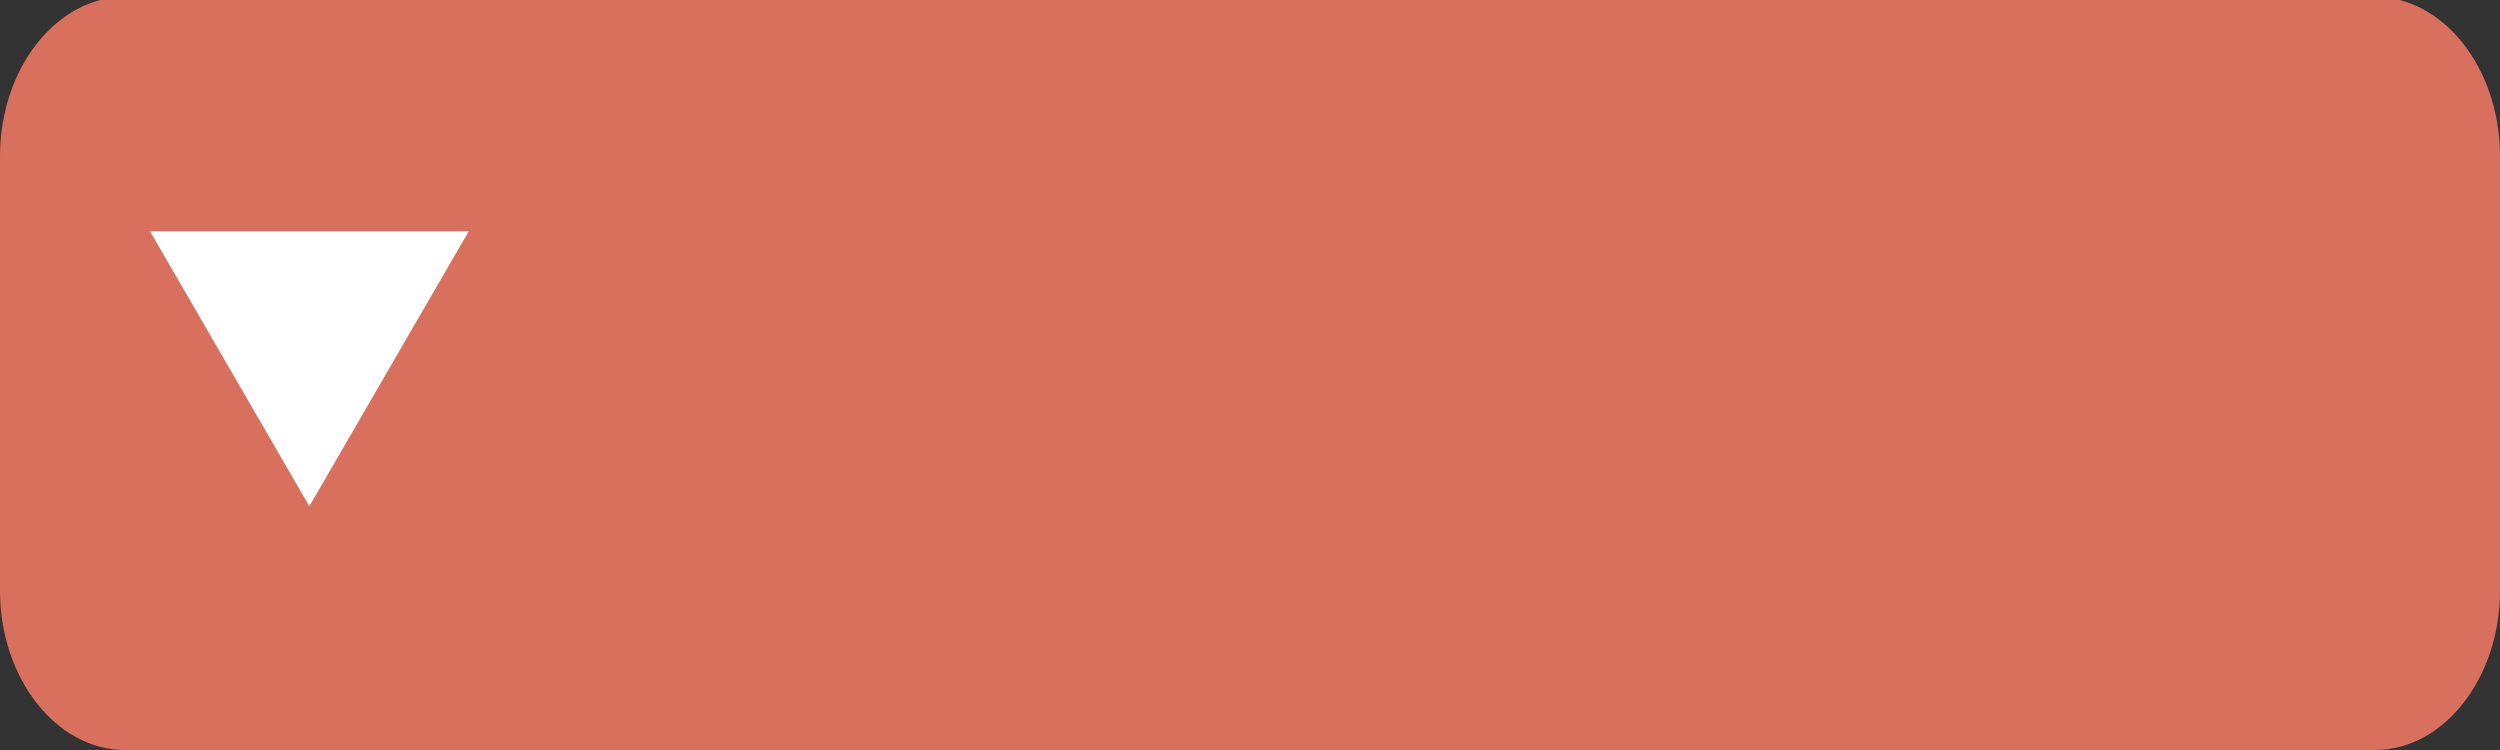 <?xml version="1.0" encoding="utf-8"?>
<!-- Generator: Adobe Illustrator 17.1.0, SVG Export Plug-In . SVG Version: 6.00 Build 0)  -->
<!DOCTYPE svg PUBLIC "-//W3C//DTD SVG 1.1//EN" "http://www.w3.org/Graphics/SVG/1.1/DTD/svg11.dtd">
<svg version="1.1" id="Layer_1" xmlns="http://www.w3.org/2000/svg" xmlns:xlink="http://www.w3.org/1999/xlink" x="0px" y="0px"
	 width="80px" height="24px" viewBox="-32 -54.8 80 24" enable-background="new -32 -54.8 80 24" xml:space="preserve">
<rect x="-32" y="-54.8" width="80" height="24" fill="#333333" stroke="none"/>
<path fill="#D9705E" d="M48-35.9c0,2.8-1.8,5.1-4,5.1h-72c-2.2,0-4-2.3-4-5.1v-13.9c0-2.8,1.8-5.1,4-5.1h72c2.2,0,4,2.3,4,5.1V-35.9
	z"/>
<polygon fill="#FFFFFF" points="-17,-47.4 -22.1,-38.6 -27.2,-47.4 "/>
</svg>
